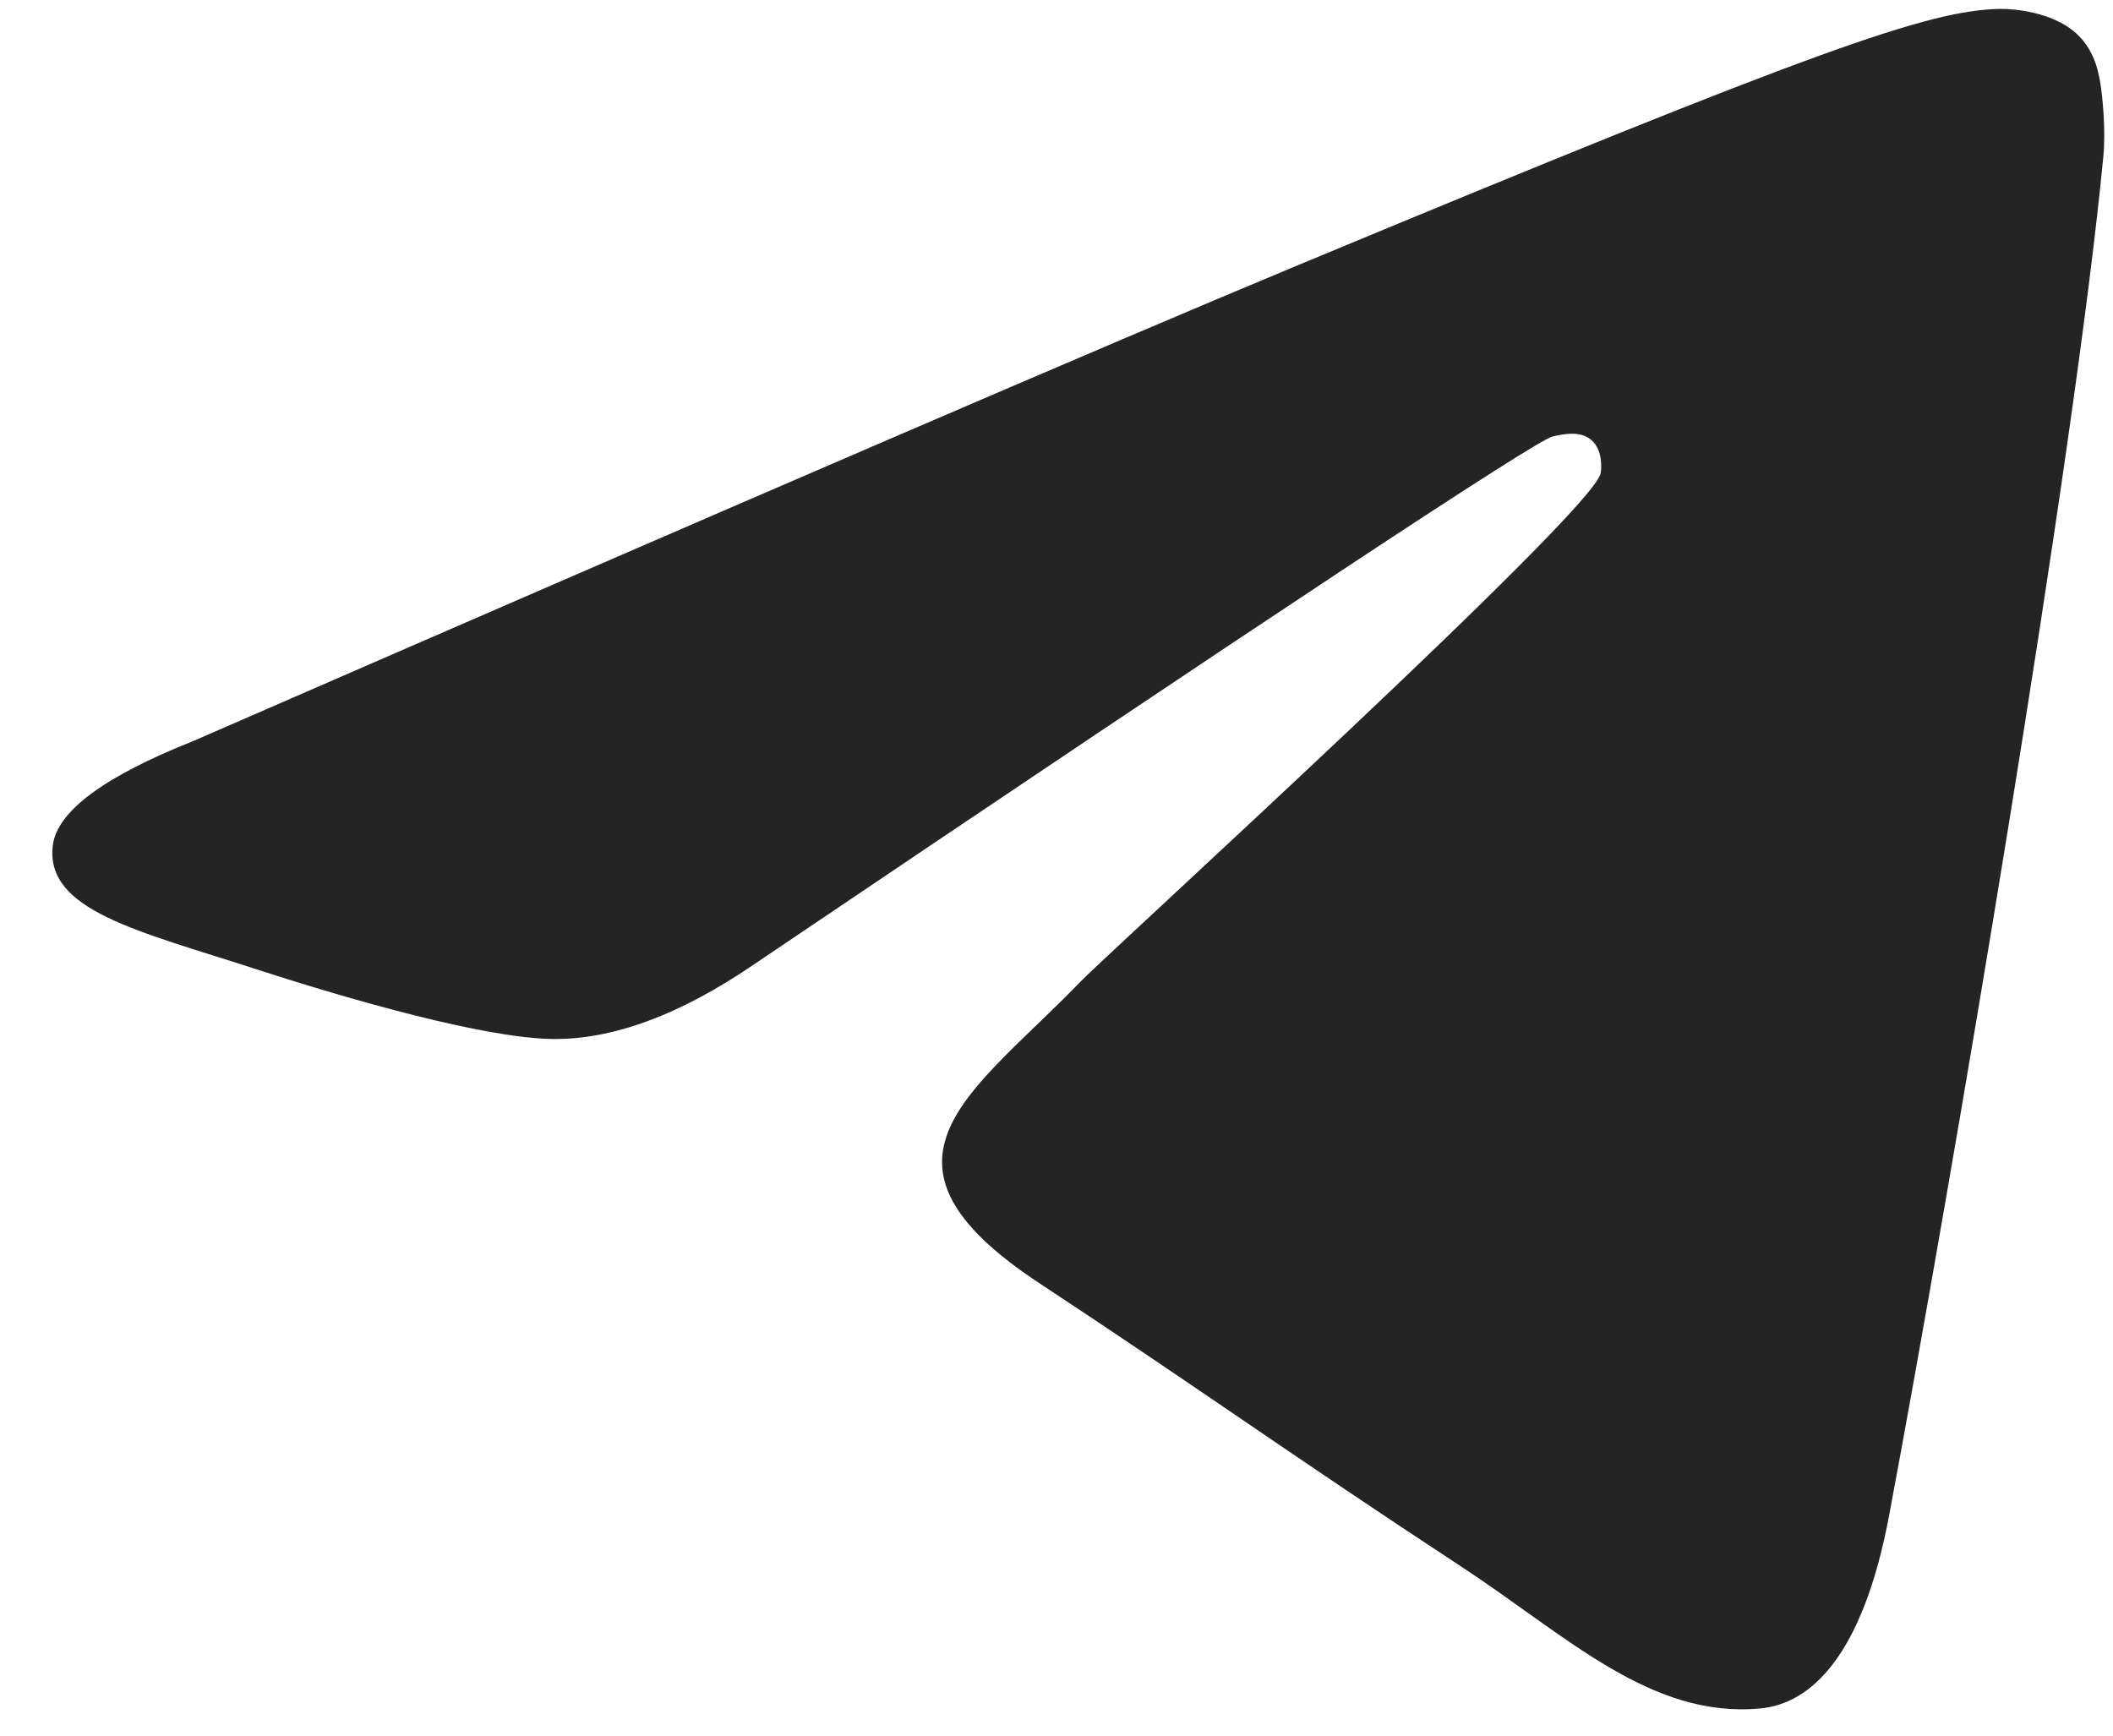 <?xml version="1.0" encoding="UTF-8"?> <svg xmlns="http://www.w3.org/2000/svg" width="28" height="23" viewBox="0 0 28 23" fill="none"><path fill-rule="evenodd" clip-rule="evenodd" d="M2.563 9.819C9.862 6.639 14.729 4.542 17.164 3.529C24.117 0.637 25.562 0.135 26.504 0.118C26.711 0.115 27.174 0.166 27.474 0.409C27.727 0.615 27.797 0.893 27.83 1.087C27.863 1.282 27.905 1.726 27.872 2.073C27.495 6.032 25.865 15.639 25.035 20.073C24.684 21.95 23.993 22.579 23.324 22.64C21.87 22.774 20.766 21.68 19.358 20.756C17.155 19.312 15.91 18.413 13.771 17.003C11.299 15.374 12.901 14.479 14.31 13.016C14.679 12.633 21.085 6.806 21.209 6.277C21.224 6.211 21.239 5.965 21.092 5.835C20.946 5.705 20.73 5.749 20.574 5.784C20.353 5.835 16.833 8.161 10.013 12.765C9.014 13.451 8.109 13.785 7.298 13.768C6.404 13.748 4.684 13.262 3.406 12.847C1.838 12.337 0.592 12.068 0.7 11.202C0.757 10.751 1.378 10.29 2.563 9.819Z" fill="#242424"></path></svg> 
